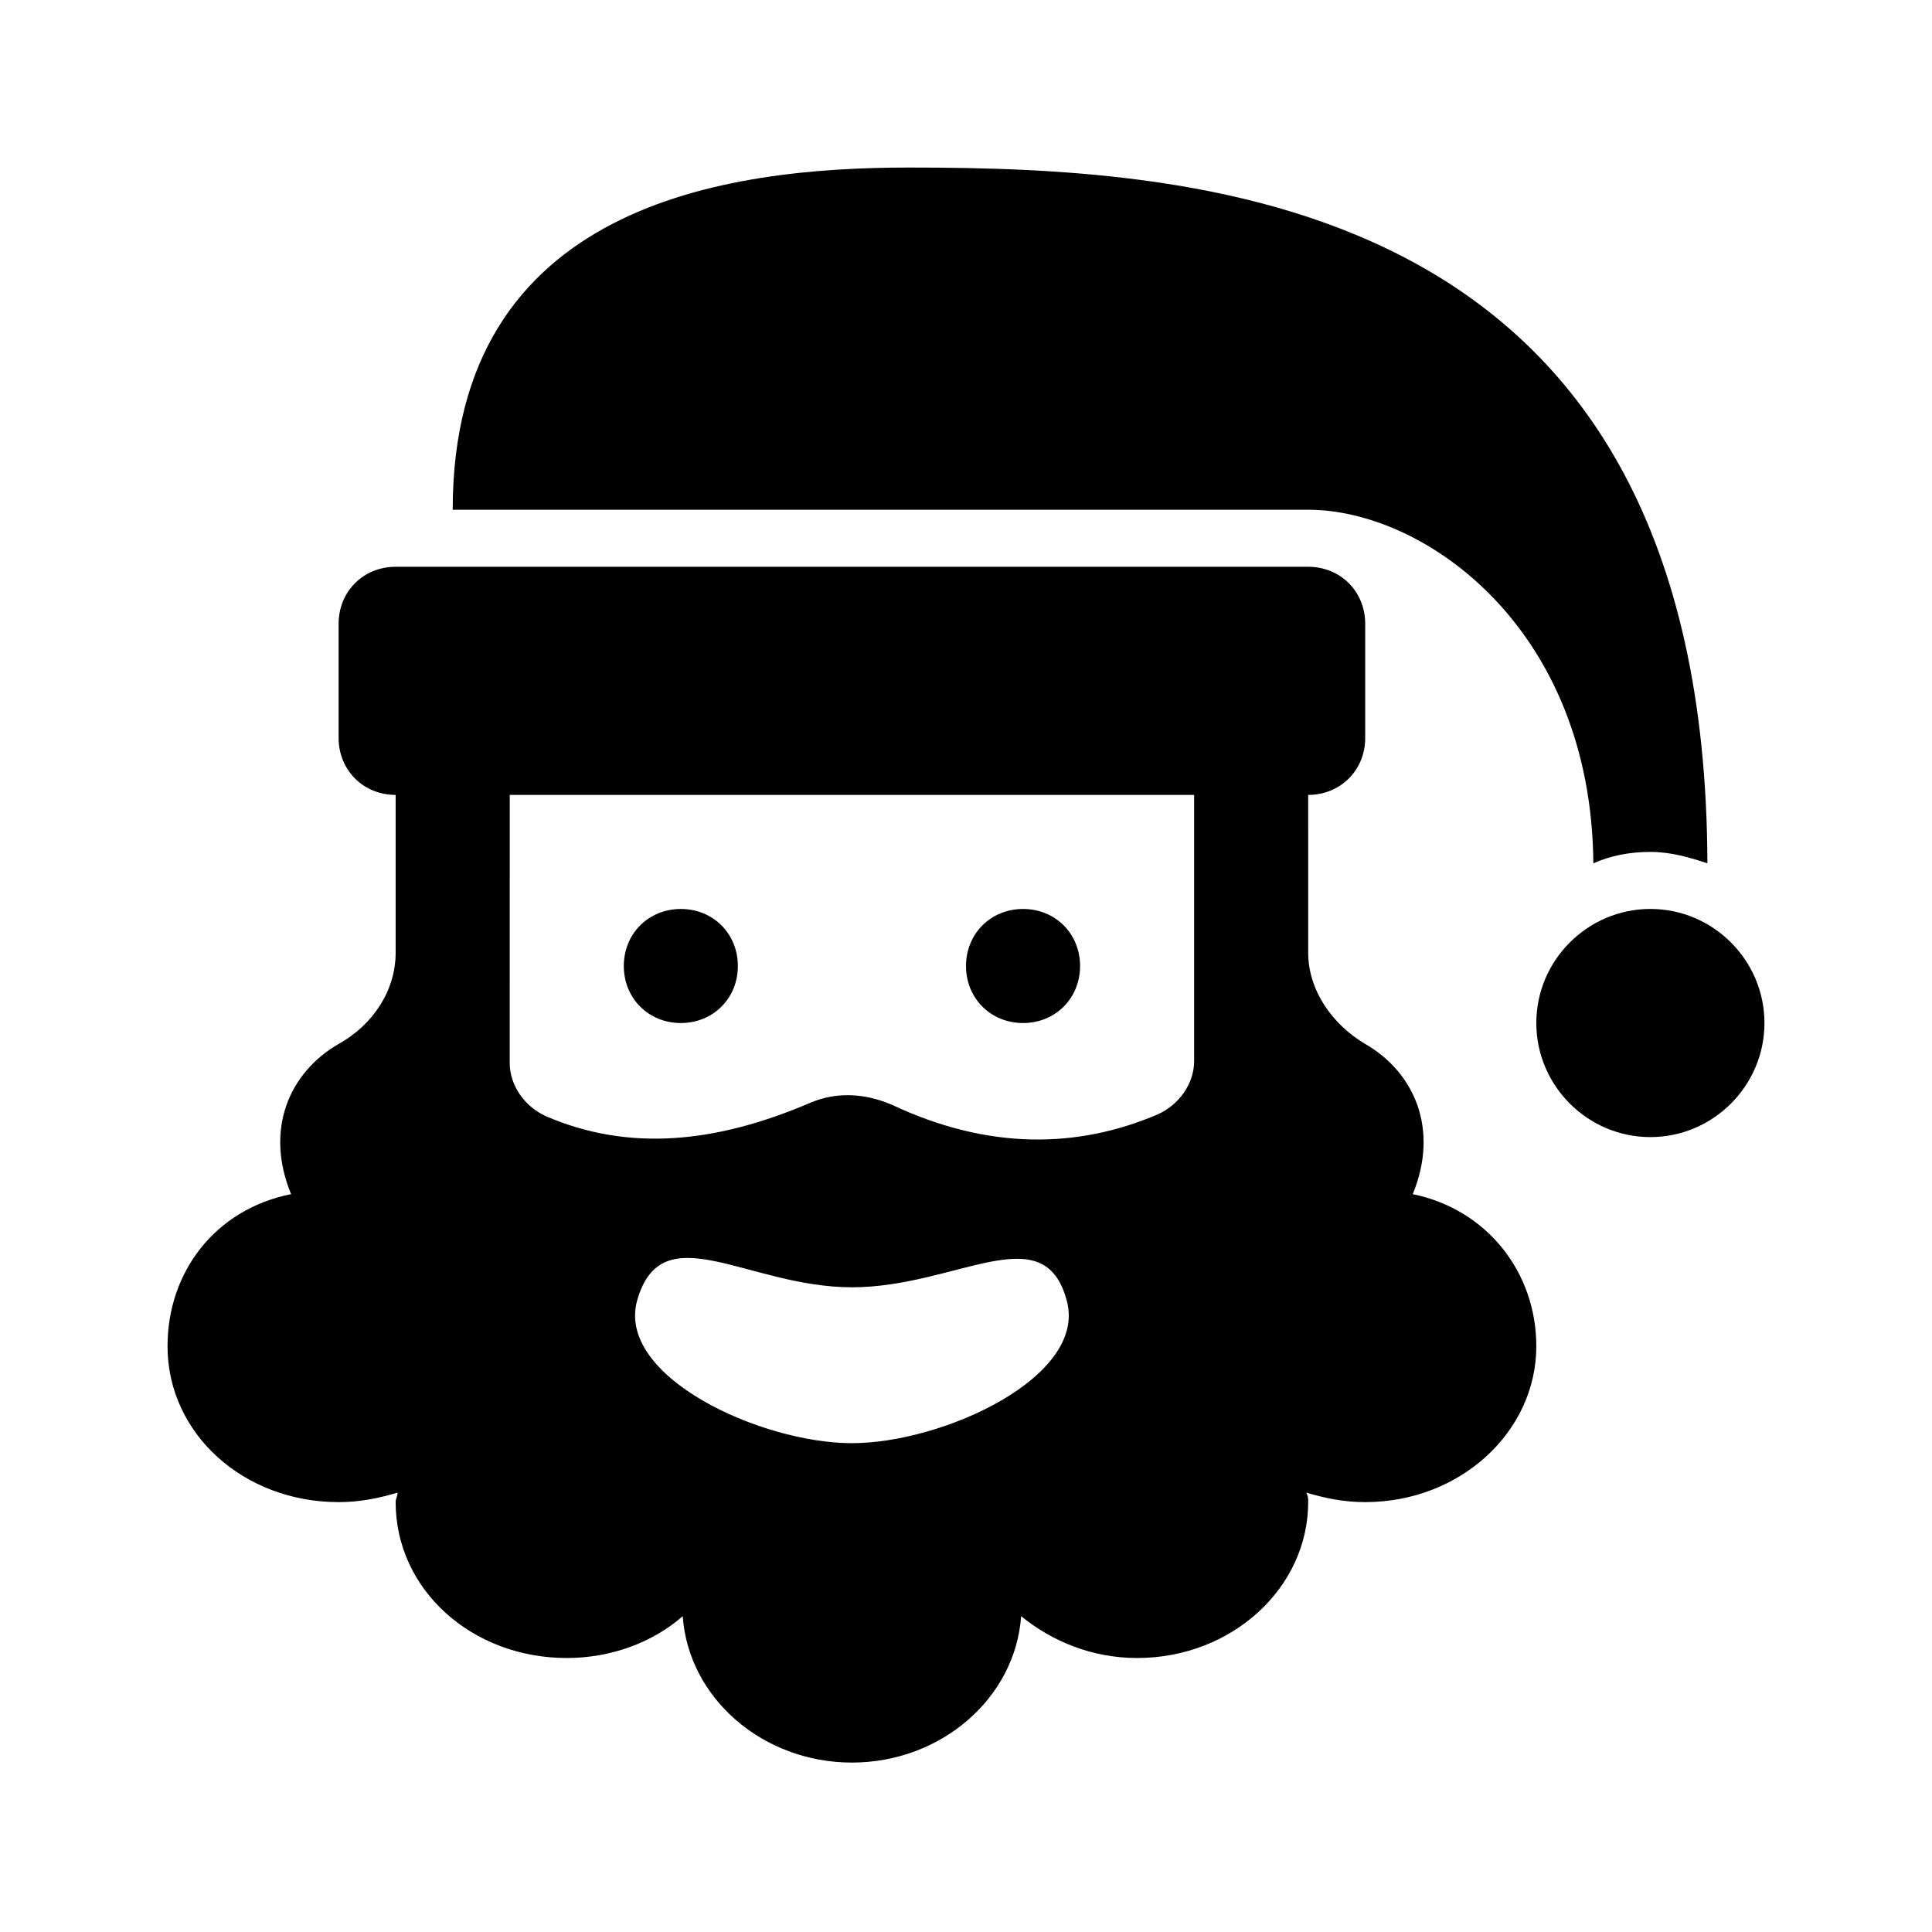 <?xml version="1.0" encoding="UTF-8"?>
<!-- Uploaded to: ICON Repo, www.iconrepo.com, Generator: ICON Repo Mixer Tools -->
<svg fill="#000000" width="800px" height="800px" version="1.1" viewBox="144 144 512 512" xmlns="http://www.w3.org/2000/svg">
 <g>
  <path d="m518.39 460.46c7.055-17.129 0.504-32.242-12.594-39.801-8.566-5.039-15.113-14.105-15.113-24.184l-0.004-41.816c8.566 0 15.113-6.551 15.113-15.113v-30.23c0-8.566-6.551-15.113-15.113-15.113h-241.83c-8.566 0-15.113 6.551-15.113 15.113v30.23c0 8.566 6.551 15.113 15.113 15.113v41.816c0 10.078-6.047 19.145-15.113 24.184-13.098 7.559-19.648 22.672-12.594 39.801-20.152 4.031-32.746 20.656-32.746 40.305 0 23.176 20.152 41.312 45.344 41.312 5.543 0 10.578-1.008 15.617-2.519 0 1.008-0.504 1.512-0.504 2.519 0 23.176 20.152 41.312 45.344 41.312 11.586 0 22.672-4.031 30.73-11.082 1.512 21.664 21.16 38.793 44.84 38.793 23.68 0 43.328-17.129 44.84-38.793 8.062 6.551 18.641 11.082 30.73 11.082 25.191 0 45.344-18.641 45.344-41.312 0-1.008 0-1.512-0.504-2.519 5.039 1.512 10.078 2.519 15.617 2.519 25.191 0 45.344-18.641 45.344-41.312-0.004-19.648-13.102-36.277-32.75-40.305zm-148.62 65.996c-24.184 0-62.473-17.633-56.93-37.785 6.551-23.176 29.223-3.527 56.93-3.527 27.711 0 50.883-19.145 56.93 3.527 5.543 20.152-32.746 37.785-56.93 37.785zm90.688-101.27c0 6.047-4.031 11.586-9.574 14.105-21.16 9.07-44.84 9.574-70.535-2.519-7.055-3.023-14.609-3.527-21.664-0.504-24.688 10.578-47.863 13.098-70.031 3.527-5.543-2.519-9.574-8.062-9.574-14.105l0.008-71.035h181.37z"/>
  <path d="m339.54 400c0 8.566-6.551 15.113-15.113 15.113-8.566 0-15.113-6.551-15.113-15.113 0-8.566 6.551-15.113 15.113-15.113 8.562-0.004 15.113 6.547 15.113 15.113z"/>
  <path d="m430.23 400c0 8.566-6.551 15.113-15.113 15.113-8.566 0-15.113-6.551-15.113-15.113 0-8.566 6.551-15.113 15.113-15.113 8.562-0.004 15.113 6.547 15.113 15.113z"/>
  <path d="m490.68 279.09h-226.71c0-81.113 72.551-90.688 120.91-90.688 79.602 0 211.1 8.062 211.6 184.39-4.535-1.512-9.574-3.023-15.113-3.023-5.543 0-10.578 1.008-15.113 3.023-0.508-62.473-44.84-93.707-75.574-93.707z"/>
  <path d="m611.6 415.11c0 16.625-13.602 30.23-30.23 30.23-16.625 0-30.23-13.602-30.23-30.23 0-16.625 13.602-30.23 30.23-30.23 16.629 0 30.23 13.605 30.23 30.23z"/>
 </g>
</svg>
